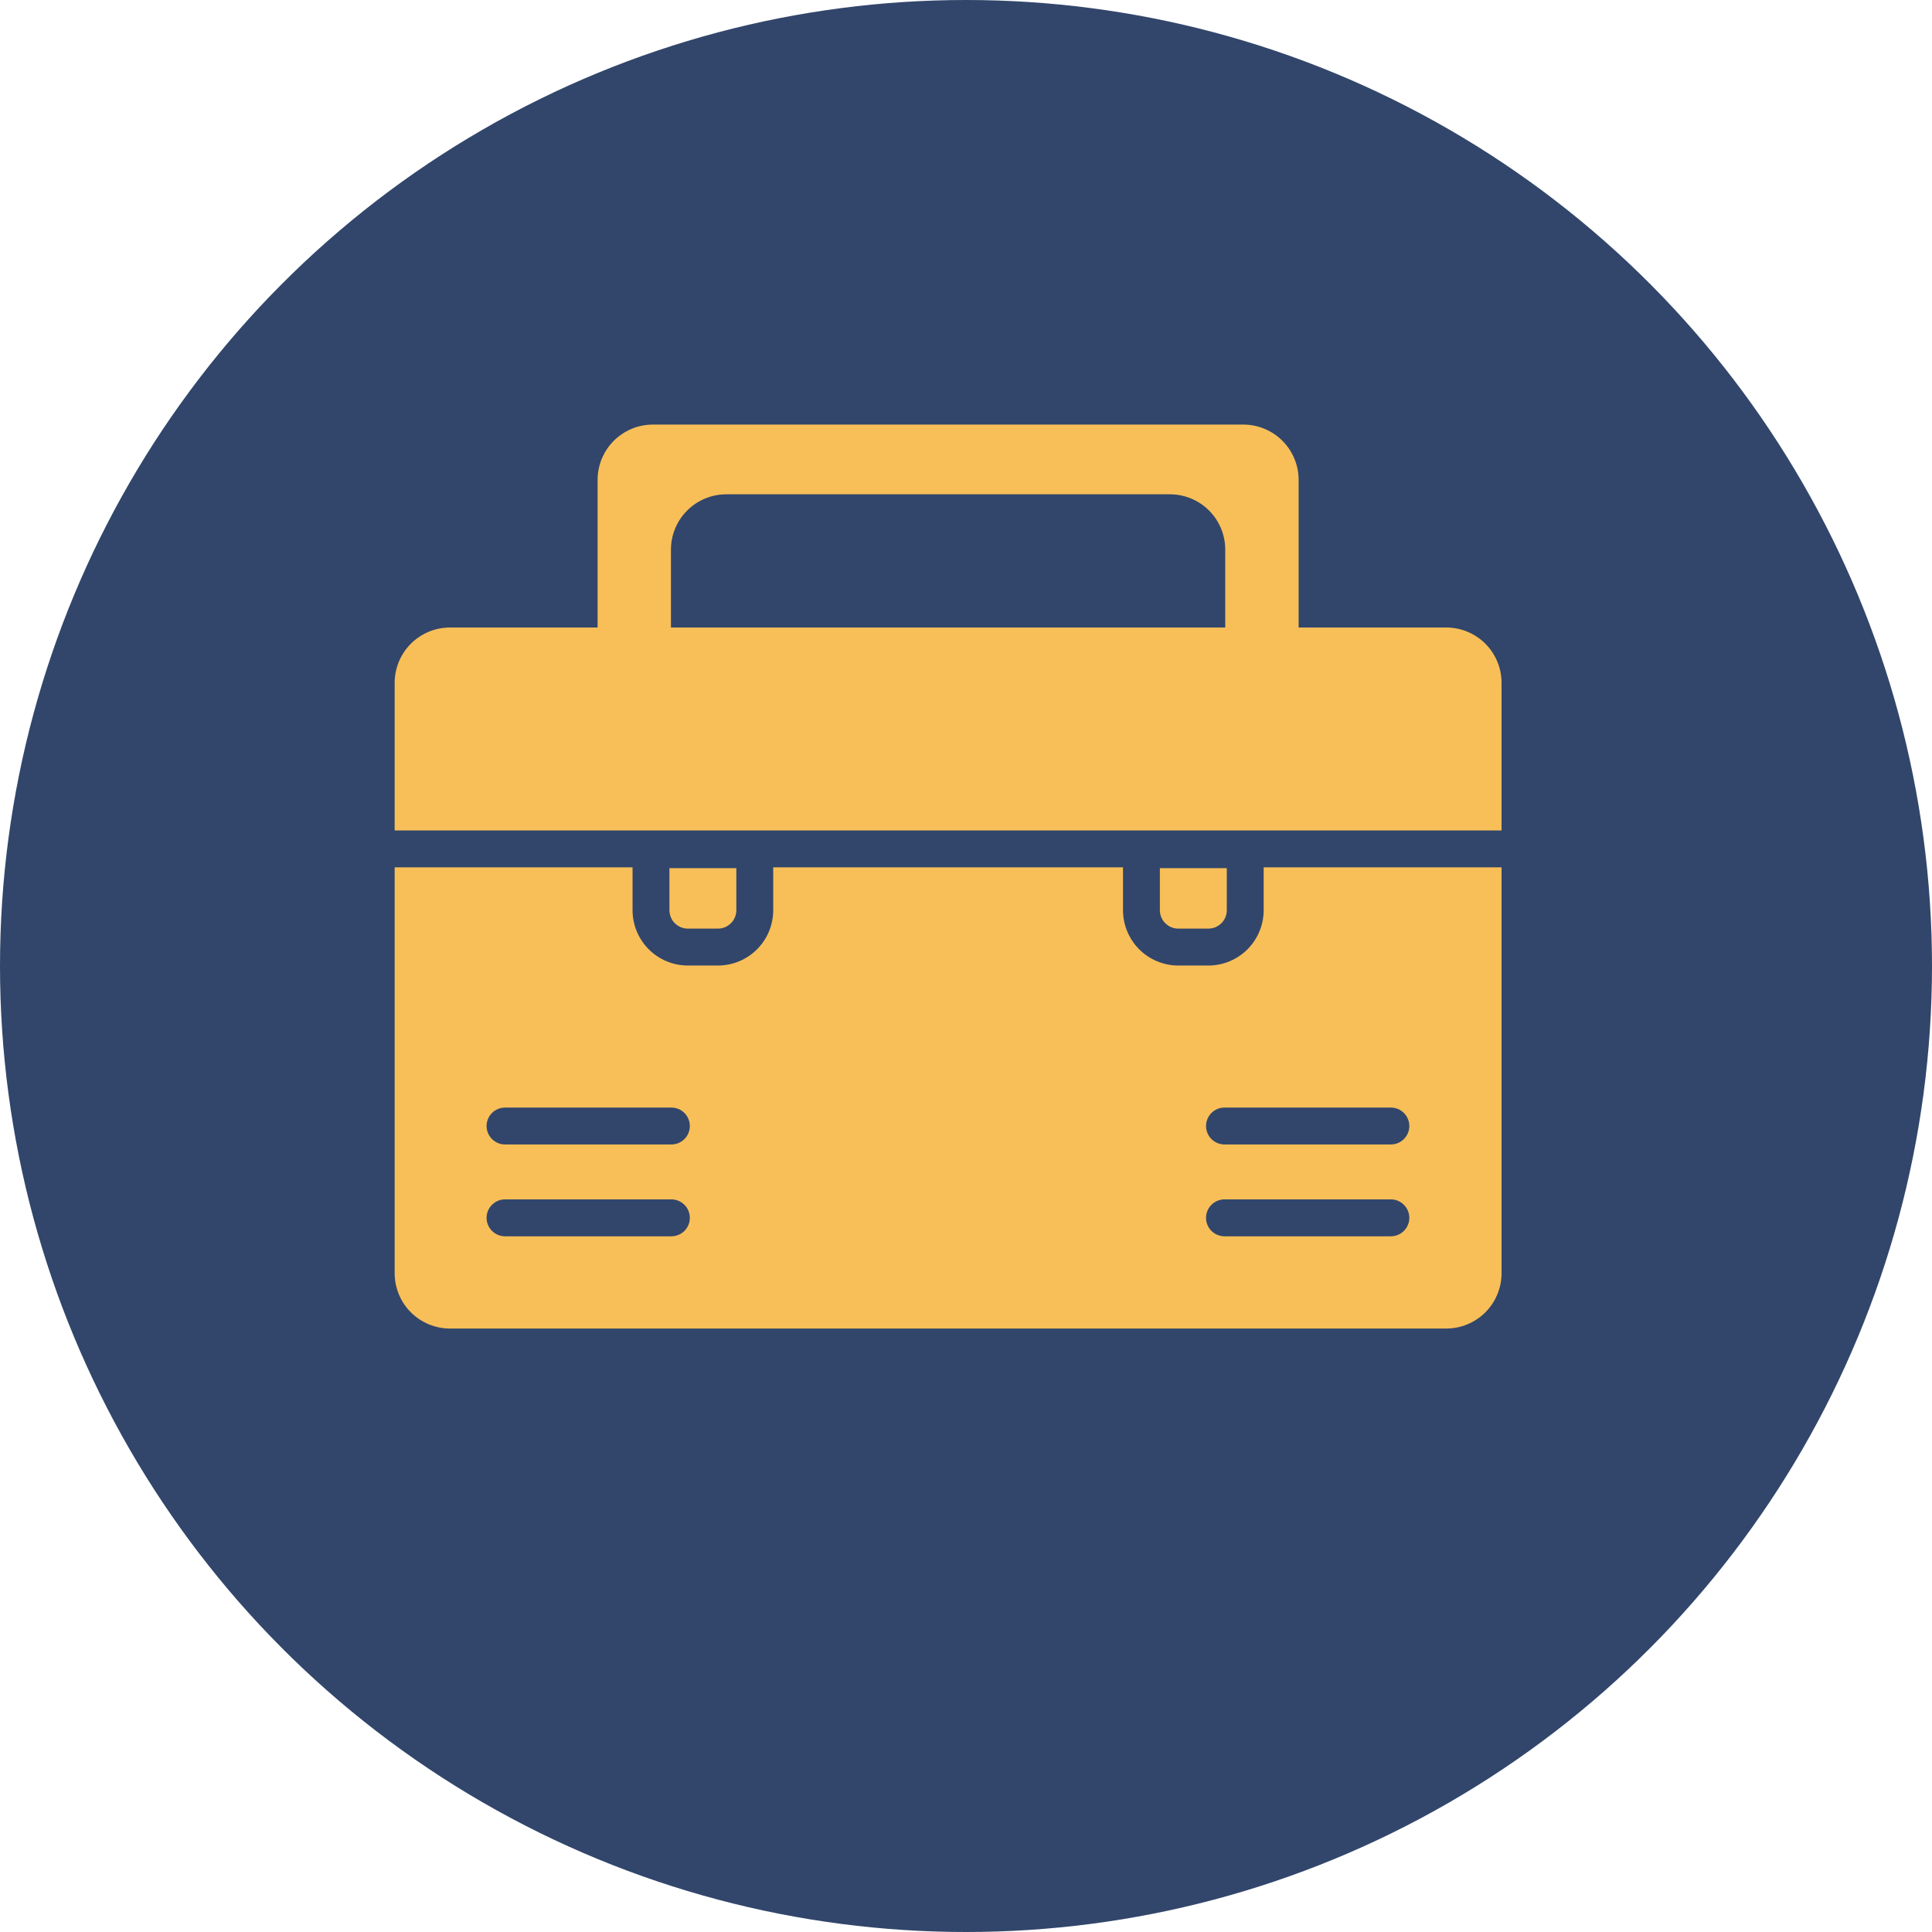 <?xml version="1.0" encoding="UTF-8"?> <svg xmlns="http://www.w3.org/2000/svg" width="54" height="54" viewBox="0 0 54 54" fill="none"><circle cx="27" cy="27" r="27" fill="#32466B"></circle><path fill-rule="evenodd" clip-rule="evenodd" d="M11.031 24.242V35.586C11.031 35.996 11.194 36.39 11.484 36.68C11.774 36.97 12.168 37.133 12.578 37.133H40.422C40.832 37.133 41.226 36.97 41.516 36.68C41.806 36.39 41.969 35.996 41.969 35.586V24.242H35.32V25.44C35.32 25.85 35.157 26.243 34.867 26.534C34.577 26.824 34.183 26.987 33.773 26.987H32.935C32.525 26.987 32.131 26.824 31.841 26.534C31.551 26.243 31.388 25.85 31.388 25.44V24.242H21.612V25.44C21.612 25.85 21.449 26.243 21.159 26.534C20.869 26.824 20.476 26.987 20.065 26.987H19.227C18.817 26.987 18.423 26.824 18.133 26.534C17.843 26.243 17.68 25.85 17.68 25.44V24.242H11.031ZM14.115 34.555H18.766C18.902 34.555 19.034 34.5 19.13 34.404C19.227 34.307 19.281 34.176 19.281 34.039C19.281 33.902 19.227 33.771 19.13 33.675C19.034 33.578 18.902 33.523 18.766 33.523H14.115C13.979 33.523 13.847 33.578 13.751 33.675C13.654 33.771 13.6 33.902 13.6 34.039C13.6 34.176 13.654 34.307 13.751 34.404C13.847 34.5 13.979 34.555 14.115 34.555ZM34.225 34.555H38.875C39.012 34.555 39.143 34.5 39.24 34.404C39.336 34.307 39.391 34.176 39.391 34.039C39.391 33.902 39.336 33.771 39.24 33.675C39.143 33.578 39.012 33.523 38.875 33.523H34.225C34.088 33.523 33.957 33.578 33.86 33.675C33.763 33.771 33.709 33.902 33.709 34.039C33.709 34.176 33.763 34.307 33.86 34.404C33.957 34.5 34.088 34.555 34.225 34.555ZM34.225 31.988H38.875C39.012 31.988 39.143 31.934 39.24 31.837C39.336 31.74 39.391 31.609 39.391 31.473C39.391 31.336 39.336 31.205 39.24 31.108C39.143 31.011 39.012 30.957 38.875 30.957H34.225C34.088 30.957 33.957 31.011 33.86 31.108C33.763 31.205 33.709 31.336 33.709 31.473C33.709 31.609 33.763 31.74 33.86 31.837C33.957 31.934 34.088 31.988 34.225 31.988ZM14.115 31.988H18.766C18.902 31.988 19.034 31.934 19.13 31.837C19.227 31.74 19.281 31.609 19.281 31.473C19.281 31.336 19.227 31.205 19.13 31.108C19.034 31.011 18.902 30.957 18.766 30.957H14.115C13.979 30.957 13.847 31.011 13.751 31.108C13.654 31.205 13.6 31.336 13.6 31.473C13.6 31.609 13.654 31.74 13.751 31.837C13.847 31.934 13.979 31.988 14.115 31.988ZM20.581 24.265V25.44C20.581 25.507 20.568 25.575 20.542 25.637C20.516 25.7 20.478 25.756 20.43 25.804C20.382 25.852 20.325 25.89 20.263 25.916C20.2 25.942 20.133 25.955 20.065 25.955H19.227C19.159 25.956 19.092 25.942 19.029 25.916C18.967 25.89 18.91 25.852 18.862 25.805C18.814 25.757 18.776 25.7 18.75 25.637C18.724 25.575 18.711 25.508 18.711 25.44V24.265H20.581ZM34.289 24.265V25.44C34.289 25.508 34.276 25.575 34.25 25.637C34.224 25.7 34.186 25.757 34.138 25.805C34.09 25.852 34.033 25.89 33.971 25.916C33.908 25.942 33.841 25.955 33.773 25.955H32.935C32.867 25.955 32.8 25.942 32.737 25.916C32.675 25.89 32.618 25.852 32.57 25.804C32.522 25.756 32.484 25.7 32.458 25.637C32.432 25.575 32.419 25.507 32.419 25.44V24.265H34.289ZM16.703 17.539H12.578C12.168 17.539 11.774 17.702 11.484 17.992C11.194 18.282 11.031 18.676 11.031 19.086V23.211H41.969V19.086C41.969 18.676 41.806 18.282 41.516 17.992C41.226 17.702 40.832 17.539 40.422 17.539H36.297V13.414C36.297 13.004 36.134 12.61 35.844 12.32C35.554 12.03 35.16 11.867 34.75 11.867H18.25C17.84 11.867 17.446 12.03 17.156 12.32C16.866 12.61 16.703 13.004 16.703 13.414V17.539ZM34.246 17.539V15.363C34.246 14.953 34.084 14.559 33.793 14.269C33.503 13.979 33.11 13.816 32.7 13.816H20.3C19.89 13.816 19.497 13.979 19.207 14.269C18.916 14.559 18.753 14.953 18.753 15.363V17.539H34.246Z" fill="#F8BF58"></path></svg> 
